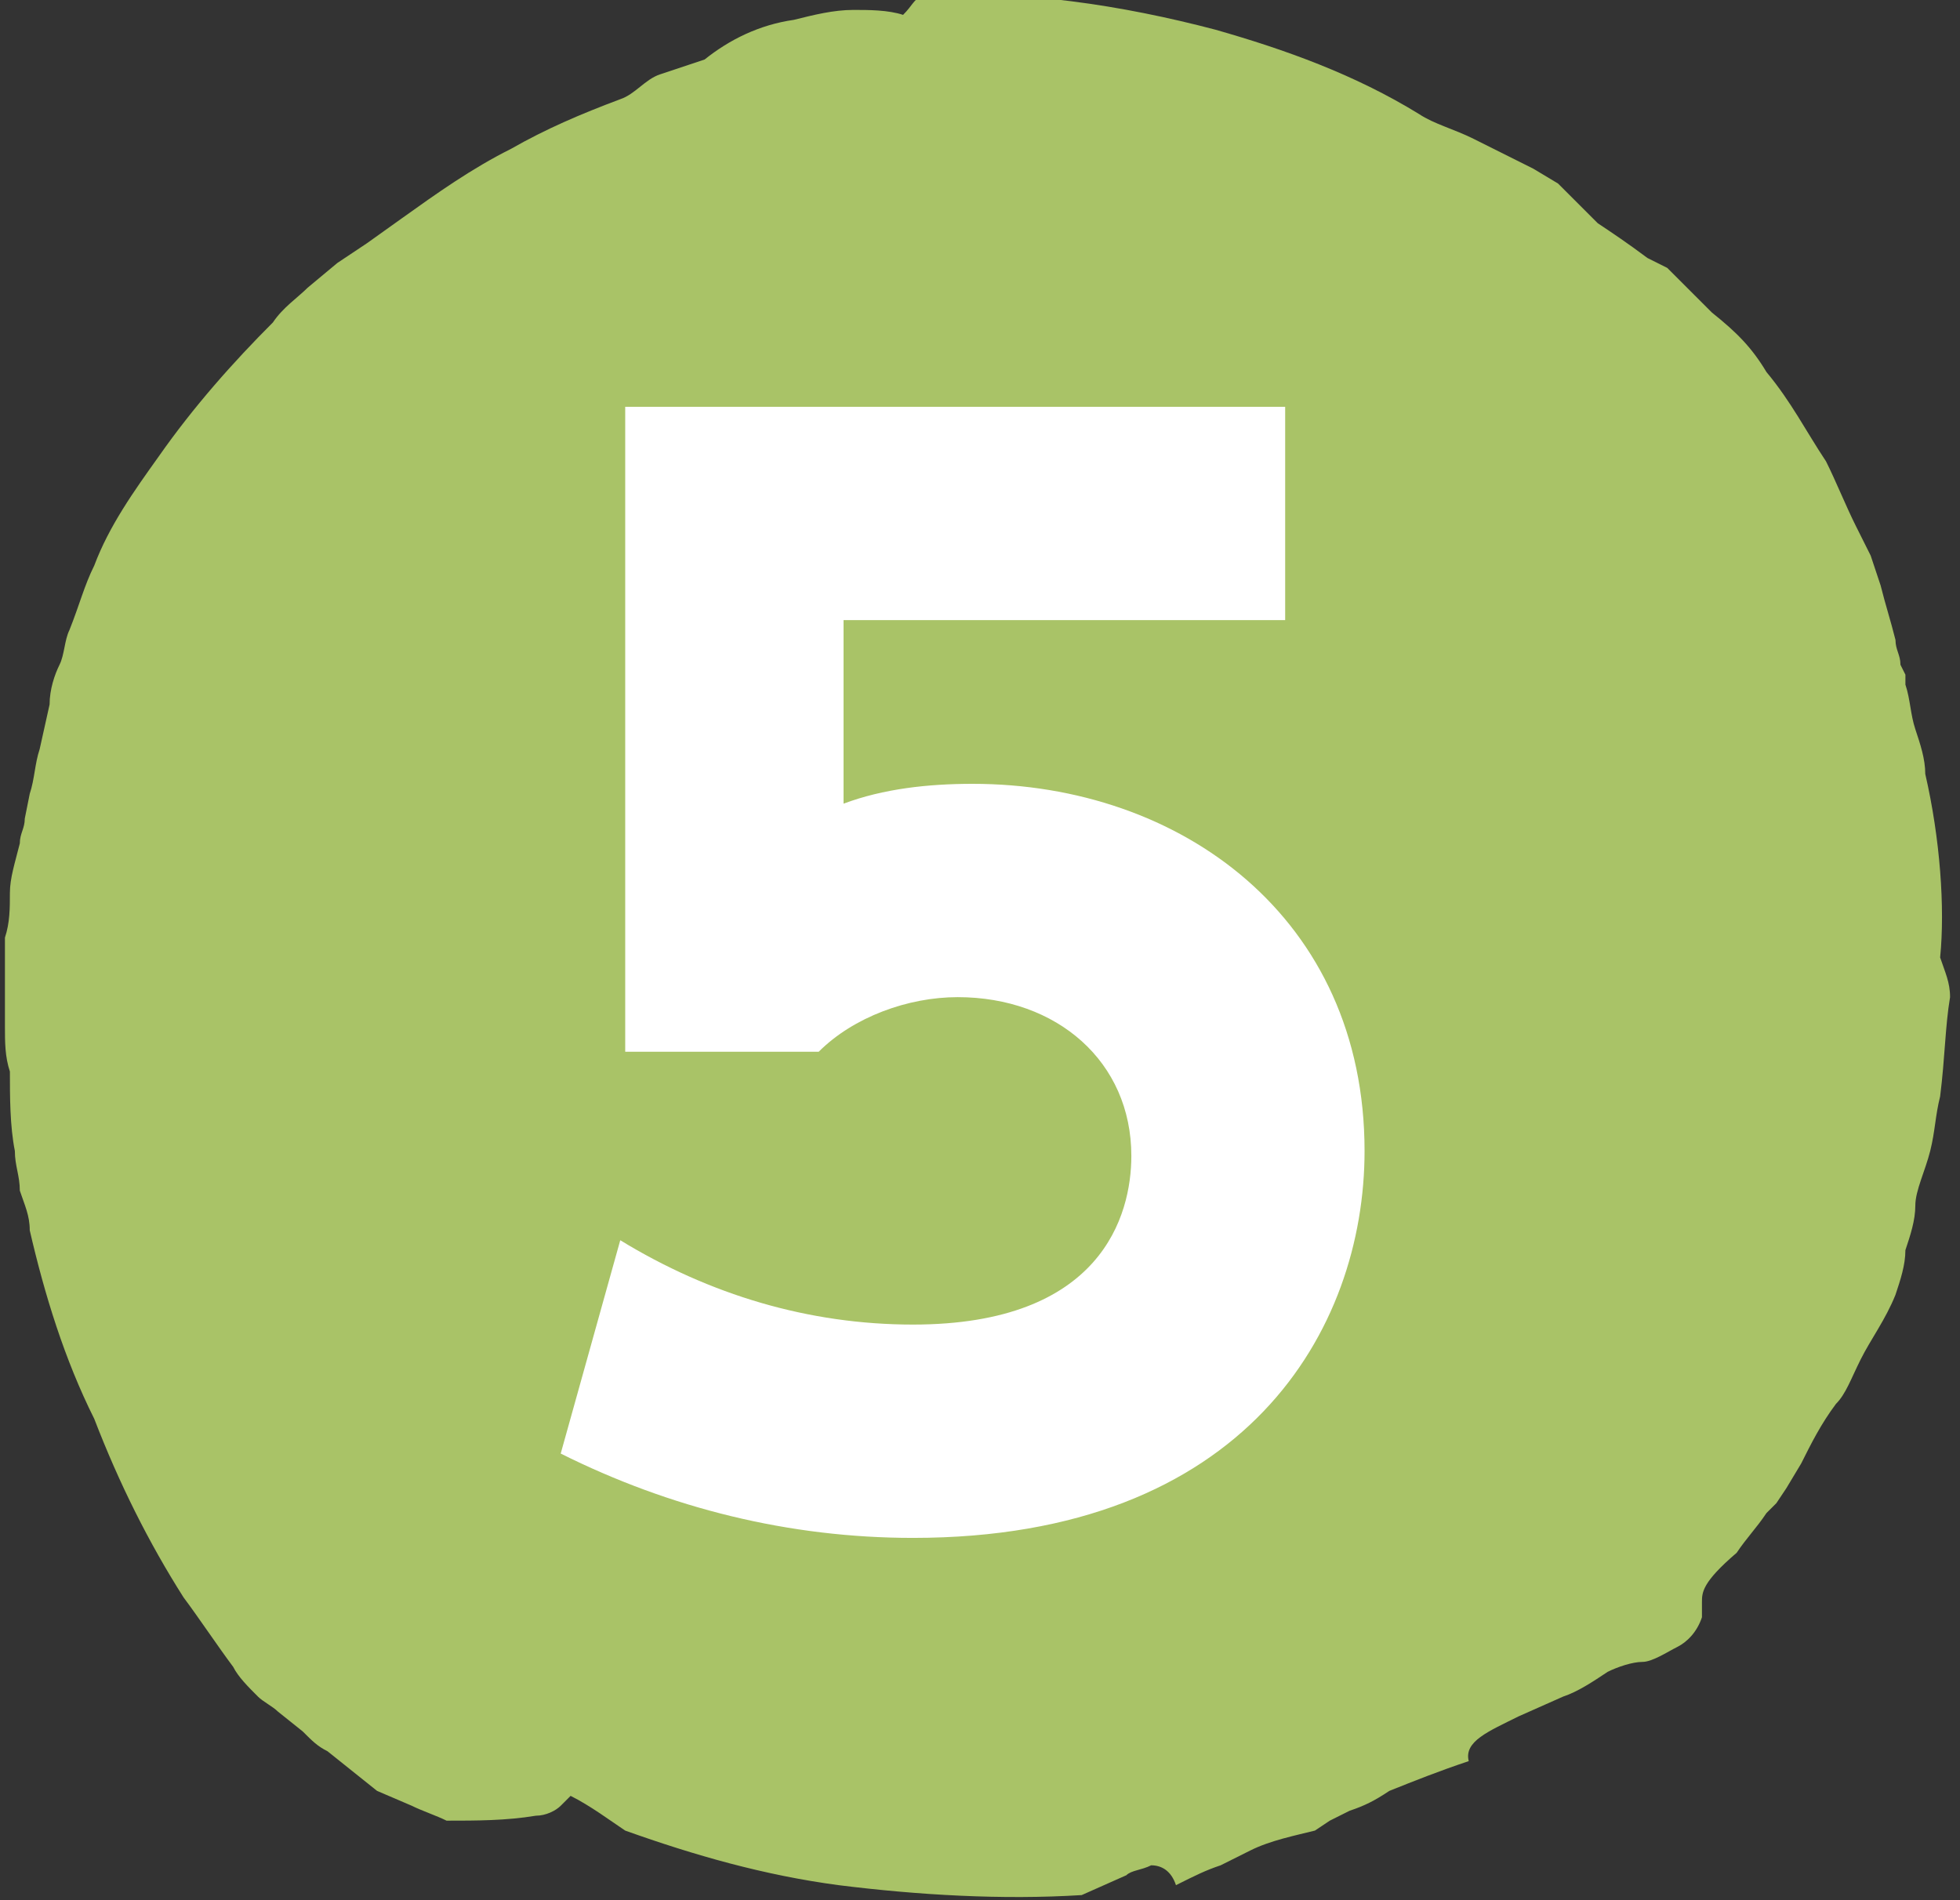 <svg xmlns="http://www.w3.org/2000/svg" width="39.5" height="38.3" viewBox="0 0 39.5 38.3"><rect x="0" y="0" width="39.5" height="38.3" fill="#333333" stroke="none"/><path fill="#A9C367" d="M38.8 15.6c0-.3-.1-.6-.2-.9s-.1-.6-.2-.9v-.2l-.1-.2c0-.2-.1-.3-.1-.5-.1-.4-.2-.7-.3-1.1l-.1-.3-.1-.3-.3-.6c-.2-.4-.4-.9-.6-1.3-.4-.6-.7-1.2-1.2-1.8-.3-.5-.6-.8-1.1-1.2l-.6-.6-.3-.3-.2-.1-.2-.1c-.4-.3-.7-.5-1-.7l-.6-.6-.1-.1-.1-.1-.5-.3-.6-.3-.6-.3c-.4-.2-.8-.3-1.1-.5-1.3-.8-2.7-1.3-4.1-1.7-1.9-.5-3.9-.8-5.9-.7-.2.1-.2.2-.4.4-.3-.1-.7-.1-1-.1-.4 0-.8.1-1.2.2-.7.1-1.3.4-1.8.8l-.9.3c-.3.1-.5.4-.8.5-.8.3-1.5.6-2.2 1-.8.4-1.5.9-2.2 1.4l-.7.5-.6.4-.6.5c-.2.2-.5.4-.7.7-.8.8-1.6 1.7-2.3 2.7-.5.7-1 1.4-1.3 2.2-.2.4-.3.8-.5 1.3-.1.2-.1.5-.2.7s-.2.5-.2.8l-.2.9c-.1.3-.1.6-.2.9l-.1.5c0 .2-.1.3-.1.5-.1.4-.2.7-.2 1s0 .6-.1.9v1.8c0 .3 0 .6.1.9 0 .5 0 1.1.1 1.6 0 .3.1.5.1.8.1.3.2.5.2.8.3 1.3.7 2.6 1.3 3.8.5 1.3 1.1 2.5 1.8 3.6.3.4.7 1 1 1.4.1.2.3.4.5.6.1.1.3.2.4.3l.5.4c.2.2.3.3.5.4l.5.4.5.4.7.3c.2.1.5.2.7.3.6 0 1.2 0 1.8-.1.2 0 .4-.1.5-.2l.2-.2c.4.2.8.5 1.1.7 1.4.5 2.8.9 4.3 1.1 1.6.2 3.3.3 4.9.2l.9-.4c.1-.1.3-.1.5-.2.2 0 .4.1.5.4.4-.2.6-.3.9-.4l.6-.3c.4-.2.9-.3 1.3-.4l.3-.2.4-.2c.3-.1.5-.2.8-.4.5-.2 1-.4 1.6-.6-.1-.4.4-.6 1-.9l.9-.4c.3-.1.6-.3.9-.5.2-.1.5-.2.7-.2s.5-.2.7-.3c.2-.1.4-.3.5-.6v-.3c0-.2 0-.4.7-1 .2-.3.4-.5.6-.8l.2-.2.2-.3.3-.5c.2-.4.4-.8.7-1.2.2-.2.3-.5.5-.9s.5-.8.7-1.3c.1-.3.2-.6.2-.9.1-.3.2-.6.2-.9s.2-.7.3-1.1.1-.7.2-1.1c.1-.8.1-1.4.2-2 0-.3-.1-.5-.2-.8.1-1 0-2.4-.3-3.7z"/><path fill="#FFF" d="M25.8 12.5H17v3.7c.8-.3 1.7-.4 2.6-.4 4.2 0 7.9 2.7 7.9 7.4 0 3.6-2.4 7.8-9.1 7.8-2.5 0-4.9-.6-7.1-1.7l1.2-4.3c1.8 1.1 3.8 1.7 5.9 1.7 3.8 0 4.4-2.2 4.4-3.4 0-1.9-1.5-3.2-3.5-3.2-1 0-2.1.4-2.8 1.1h-3.9v-13h13.3v4.3z"/></svg>